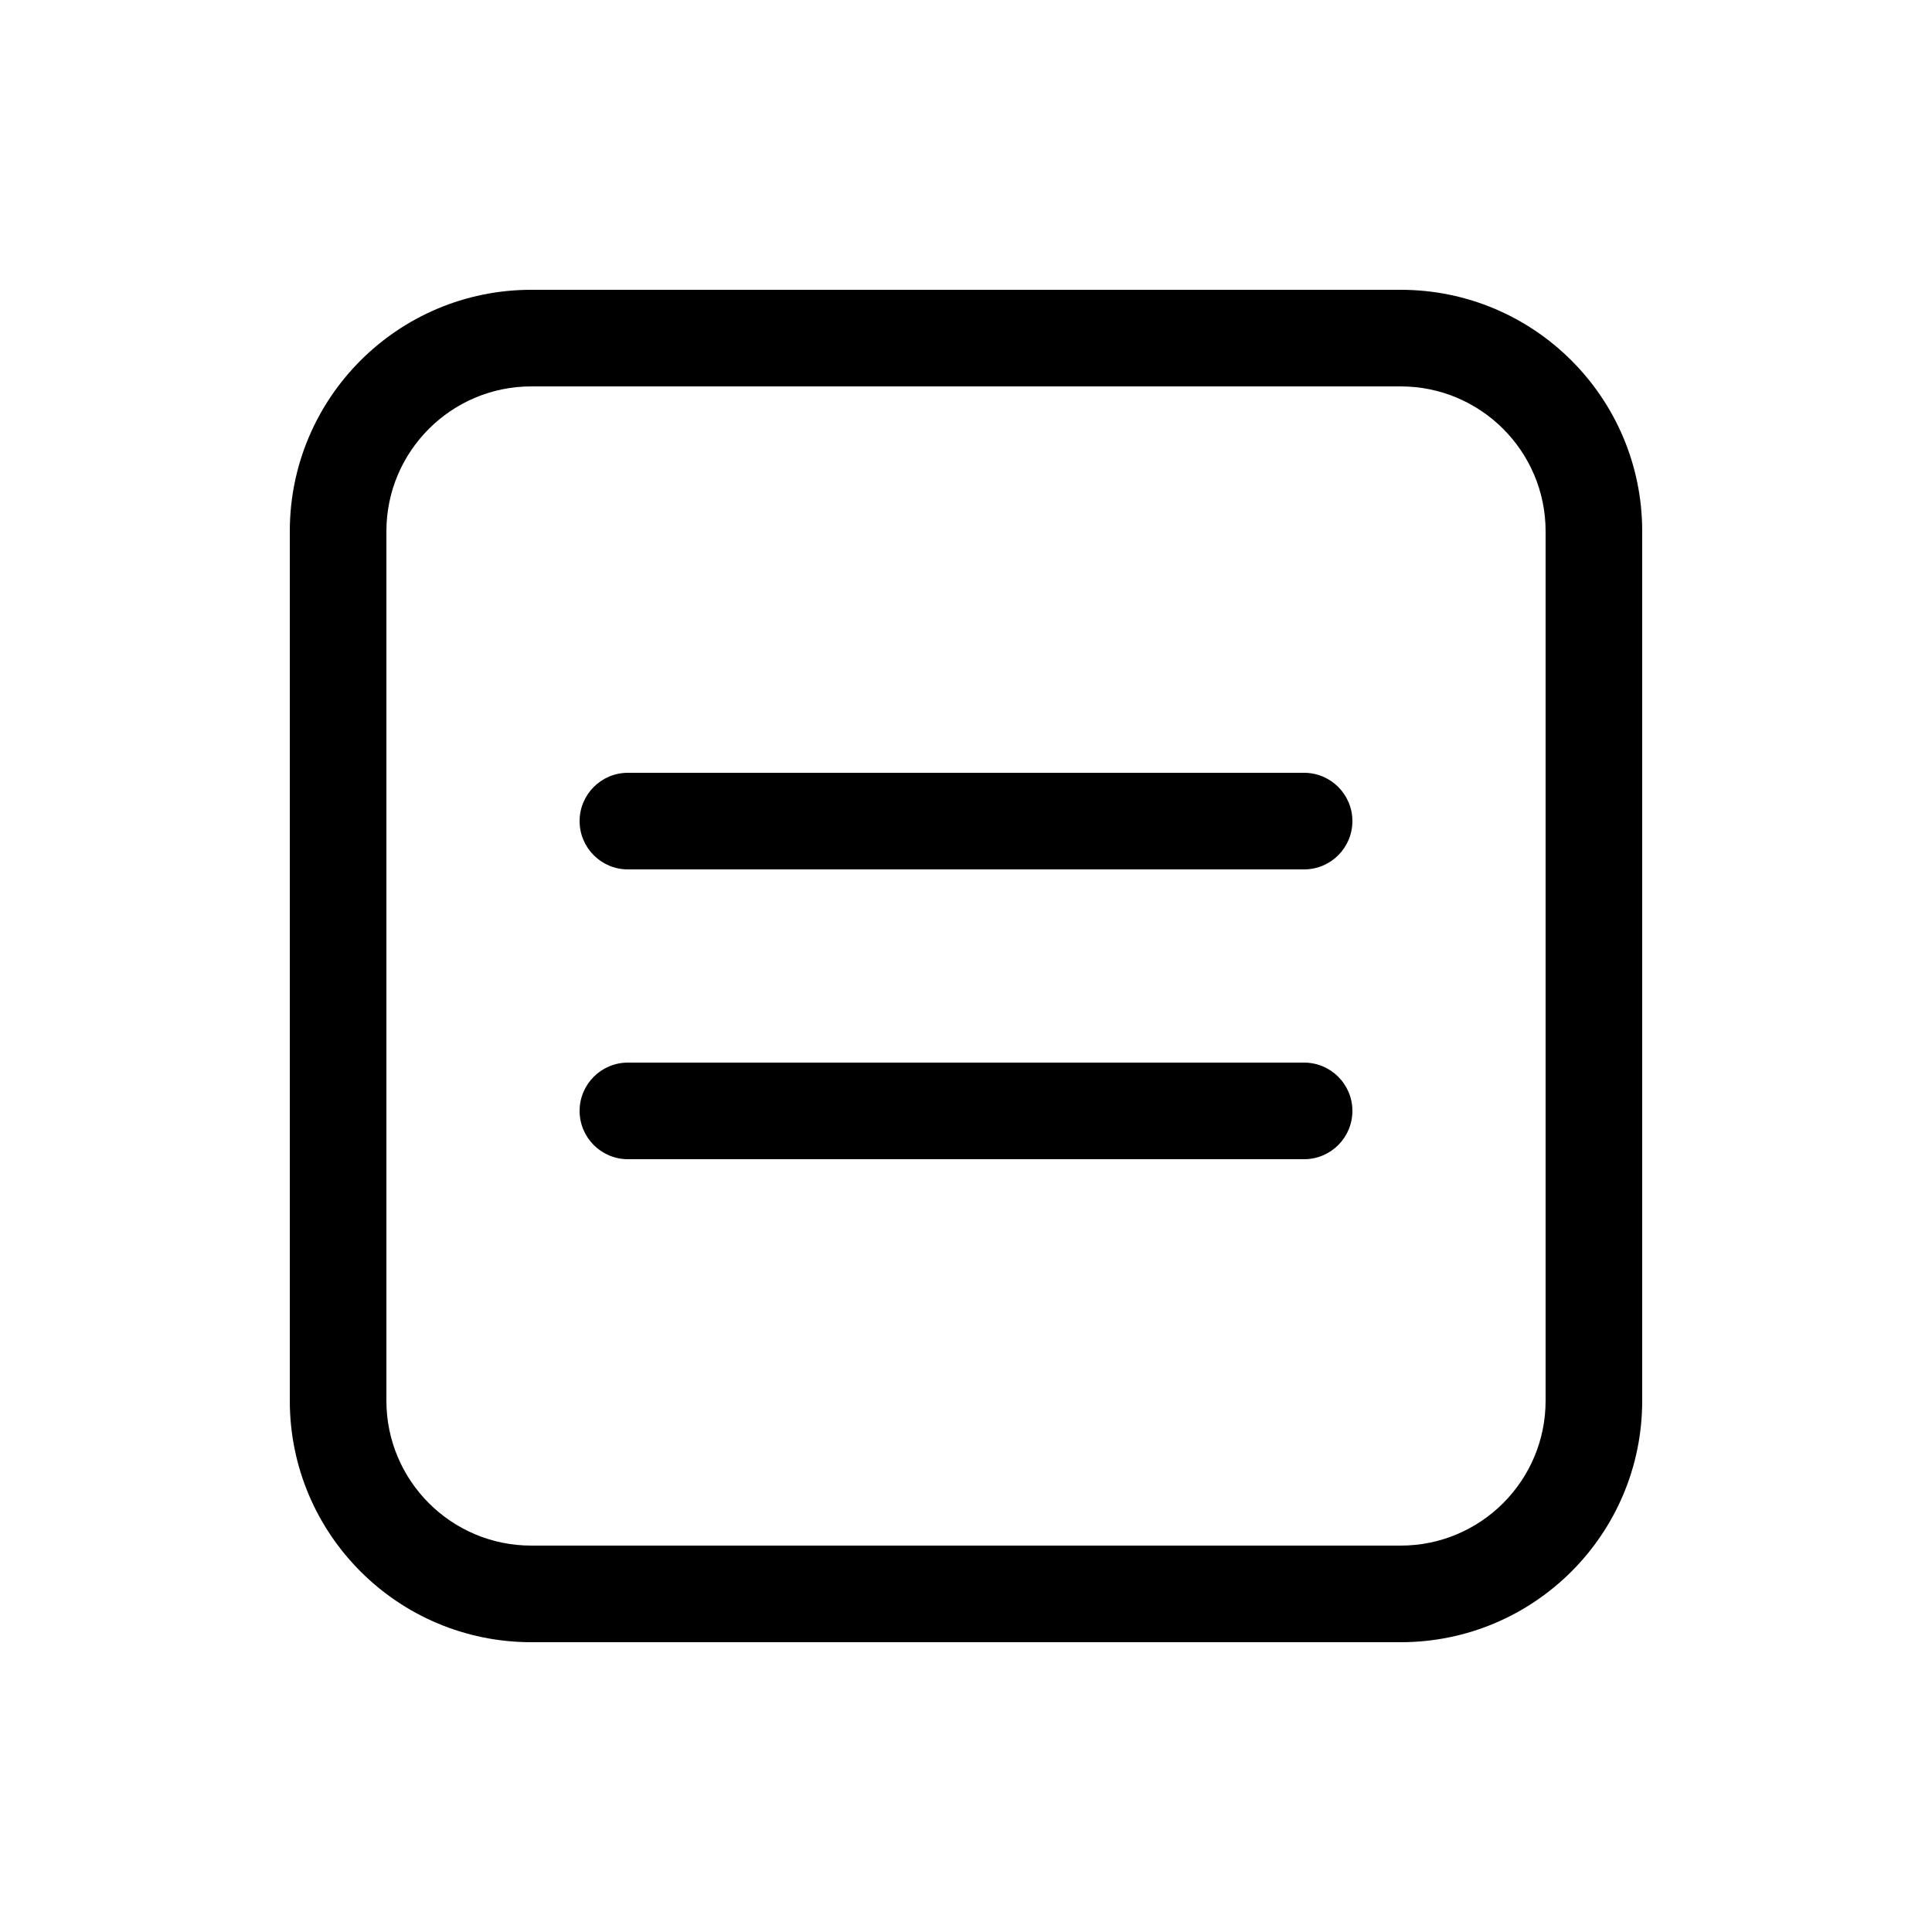 <svg xmlns="http://www.w3.org/2000/svg" viewBox="0 0 20 20" fill="none"><path d="M6 8.5C6 8.224 6.224 8 6.5 8H13.5C13.776 8 14 8.224 14 8.5C14 8.776 13.776 9 13.5 9H6.5C6.224 9 6 8.776 6 8.5ZM6.5 11C6.224 11 6 11.224 6 11.5C6 11.776 6.224 12 6.5 12H13.5C13.776 12 14 11.776 14 11.5C14 11.224 13.776 11 13.5 11H6.5ZM14.5 3C15.881 3 17 4.119 17 5.5V14.5C17 15.881 15.881 17 14.5 17H5.5C4.119 17 3 15.881 3 14.5V5.5C3 4.119 4.119 3 5.5 3H14.5ZM14.5 4H5.5C4.672 4 4 4.672 4 5.5V14.5C4 15.328 4.672 16 5.5 16H14.5C15.328 16 16 15.328 16 14.5V5.5C16 4.672 15.328 4 14.5 4Z" fill="currentColor"/></svg>